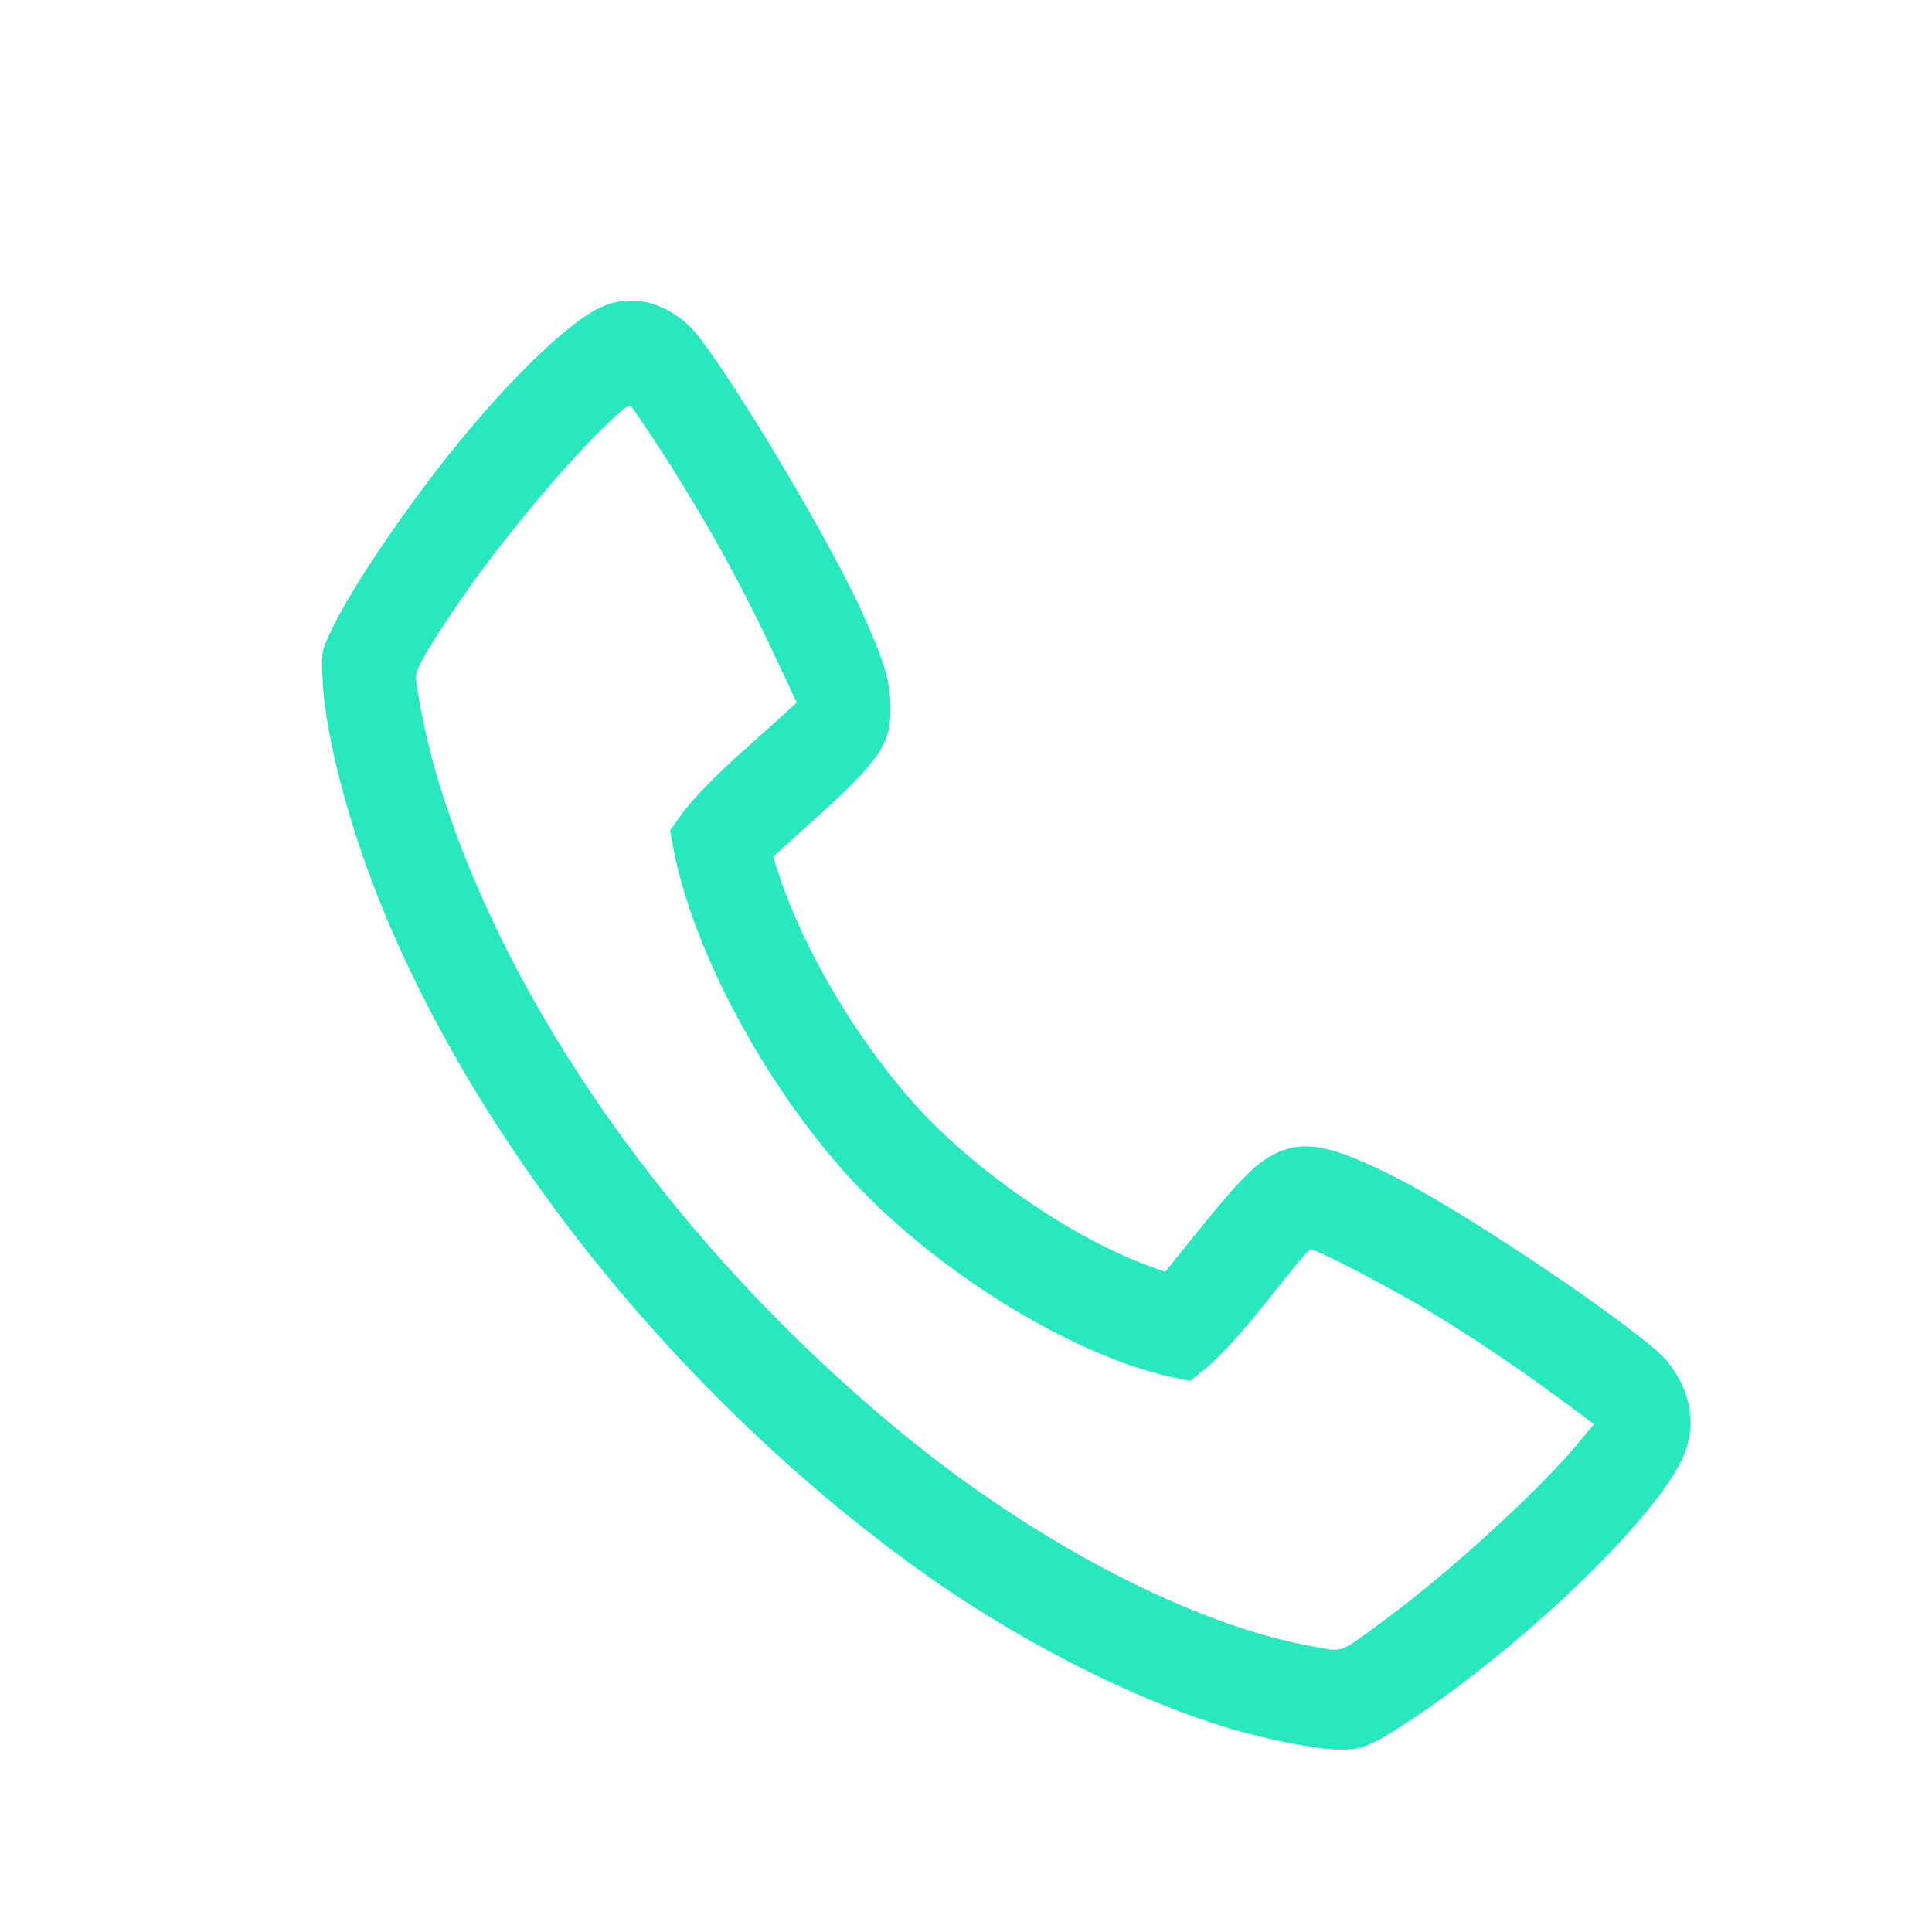 <svg width="24" height="24" viewBox="0 0 24 24" fill="none" xmlns="http://www.w3.org/2000/svg">
<path d="M7.413 3.842C7.027 4.045 6.364 4.683 5.713 5.478C5.082 6.247 4.373 7.286 4.118 7.826C3.991 8.092 3.991 8.103 4.008 8.456C4.026 8.876 4.161 9.529 4.359 10.181C5.362 13.482 8.069 17.072 11.35 19.454C12.568 20.339 14.007 21.082 15.219 21.453C15.711 21.607 16.366 21.734 16.643 21.734C16.862 21.734 16.93 21.716 17.146 21.603C17.28 21.528 17.596 21.326 17.84 21.149C19.194 20.185 20.569 18.824 20.898 18.119C21.086 17.721 21.011 17.267 20.7 16.899C20.395 16.543 18.354 15.155 17.412 14.664C16.632 14.262 16.278 14.169 15.941 14.289C15.672 14.383 15.459 14.581 14.939 15.223L14.474 15.8L14.223 15.707C13.273 15.35 12.072 14.514 11.357 13.711C10.644 12.912 10 11.824 9.691 10.909L9.603 10.643L10.113 10.181C10.928 9.45 11.07 9.24 11.062 8.775C11.059 8.452 10.977 8.19 10.676 7.533C10.212 6.536 8.901 4.375 8.565 4.052C8.217 3.722 7.789 3.644 7.413 3.842ZM8.168 5.53C8.749 6.423 9.192 7.222 9.617 8.13L9.897 8.726L9.755 8.857C9.677 8.929 9.479 9.109 9.312 9.255C8.894 9.626 8.582 9.945 8.444 10.148L8.324 10.316L8.373 10.579C8.621 11.828 9.496 13.46 10.531 14.604C11.583 15.763 13.28 16.821 14.535 17.102L14.783 17.154L14.942 17.027C15.148 16.869 15.438 16.547 15.881 15.984C16.076 15.737 16.253 15.53 16.274 15.519C16.324 15.5 17.273 15.995 17.801 16.314C18.333 16.641 18.846 16.986 19.35 17.357L19.803 17.691L19.58 17.957C19.098 18.531 18.01 19.525 17.245 20.091C16.611 20.56 16.703 20.523 16.303 20.452C14.807 20.181 12.859 19.165 11.187 17.788C8.384 15.482 6.24 12.436 5.411 9.585C5.298 9.199 5.167 8.561 5.167 8.4C5.167 8.299 5.358 7.976 5.78 7.368C6.255 6.689 6.981 5.815 7.488 5.32C7.736 5.076 7.814 5.016 7.845 5.054C7.867 5.076 8.012 5.294 8.168 5.53Z" fill="#27E8BE"/>
</svg>
